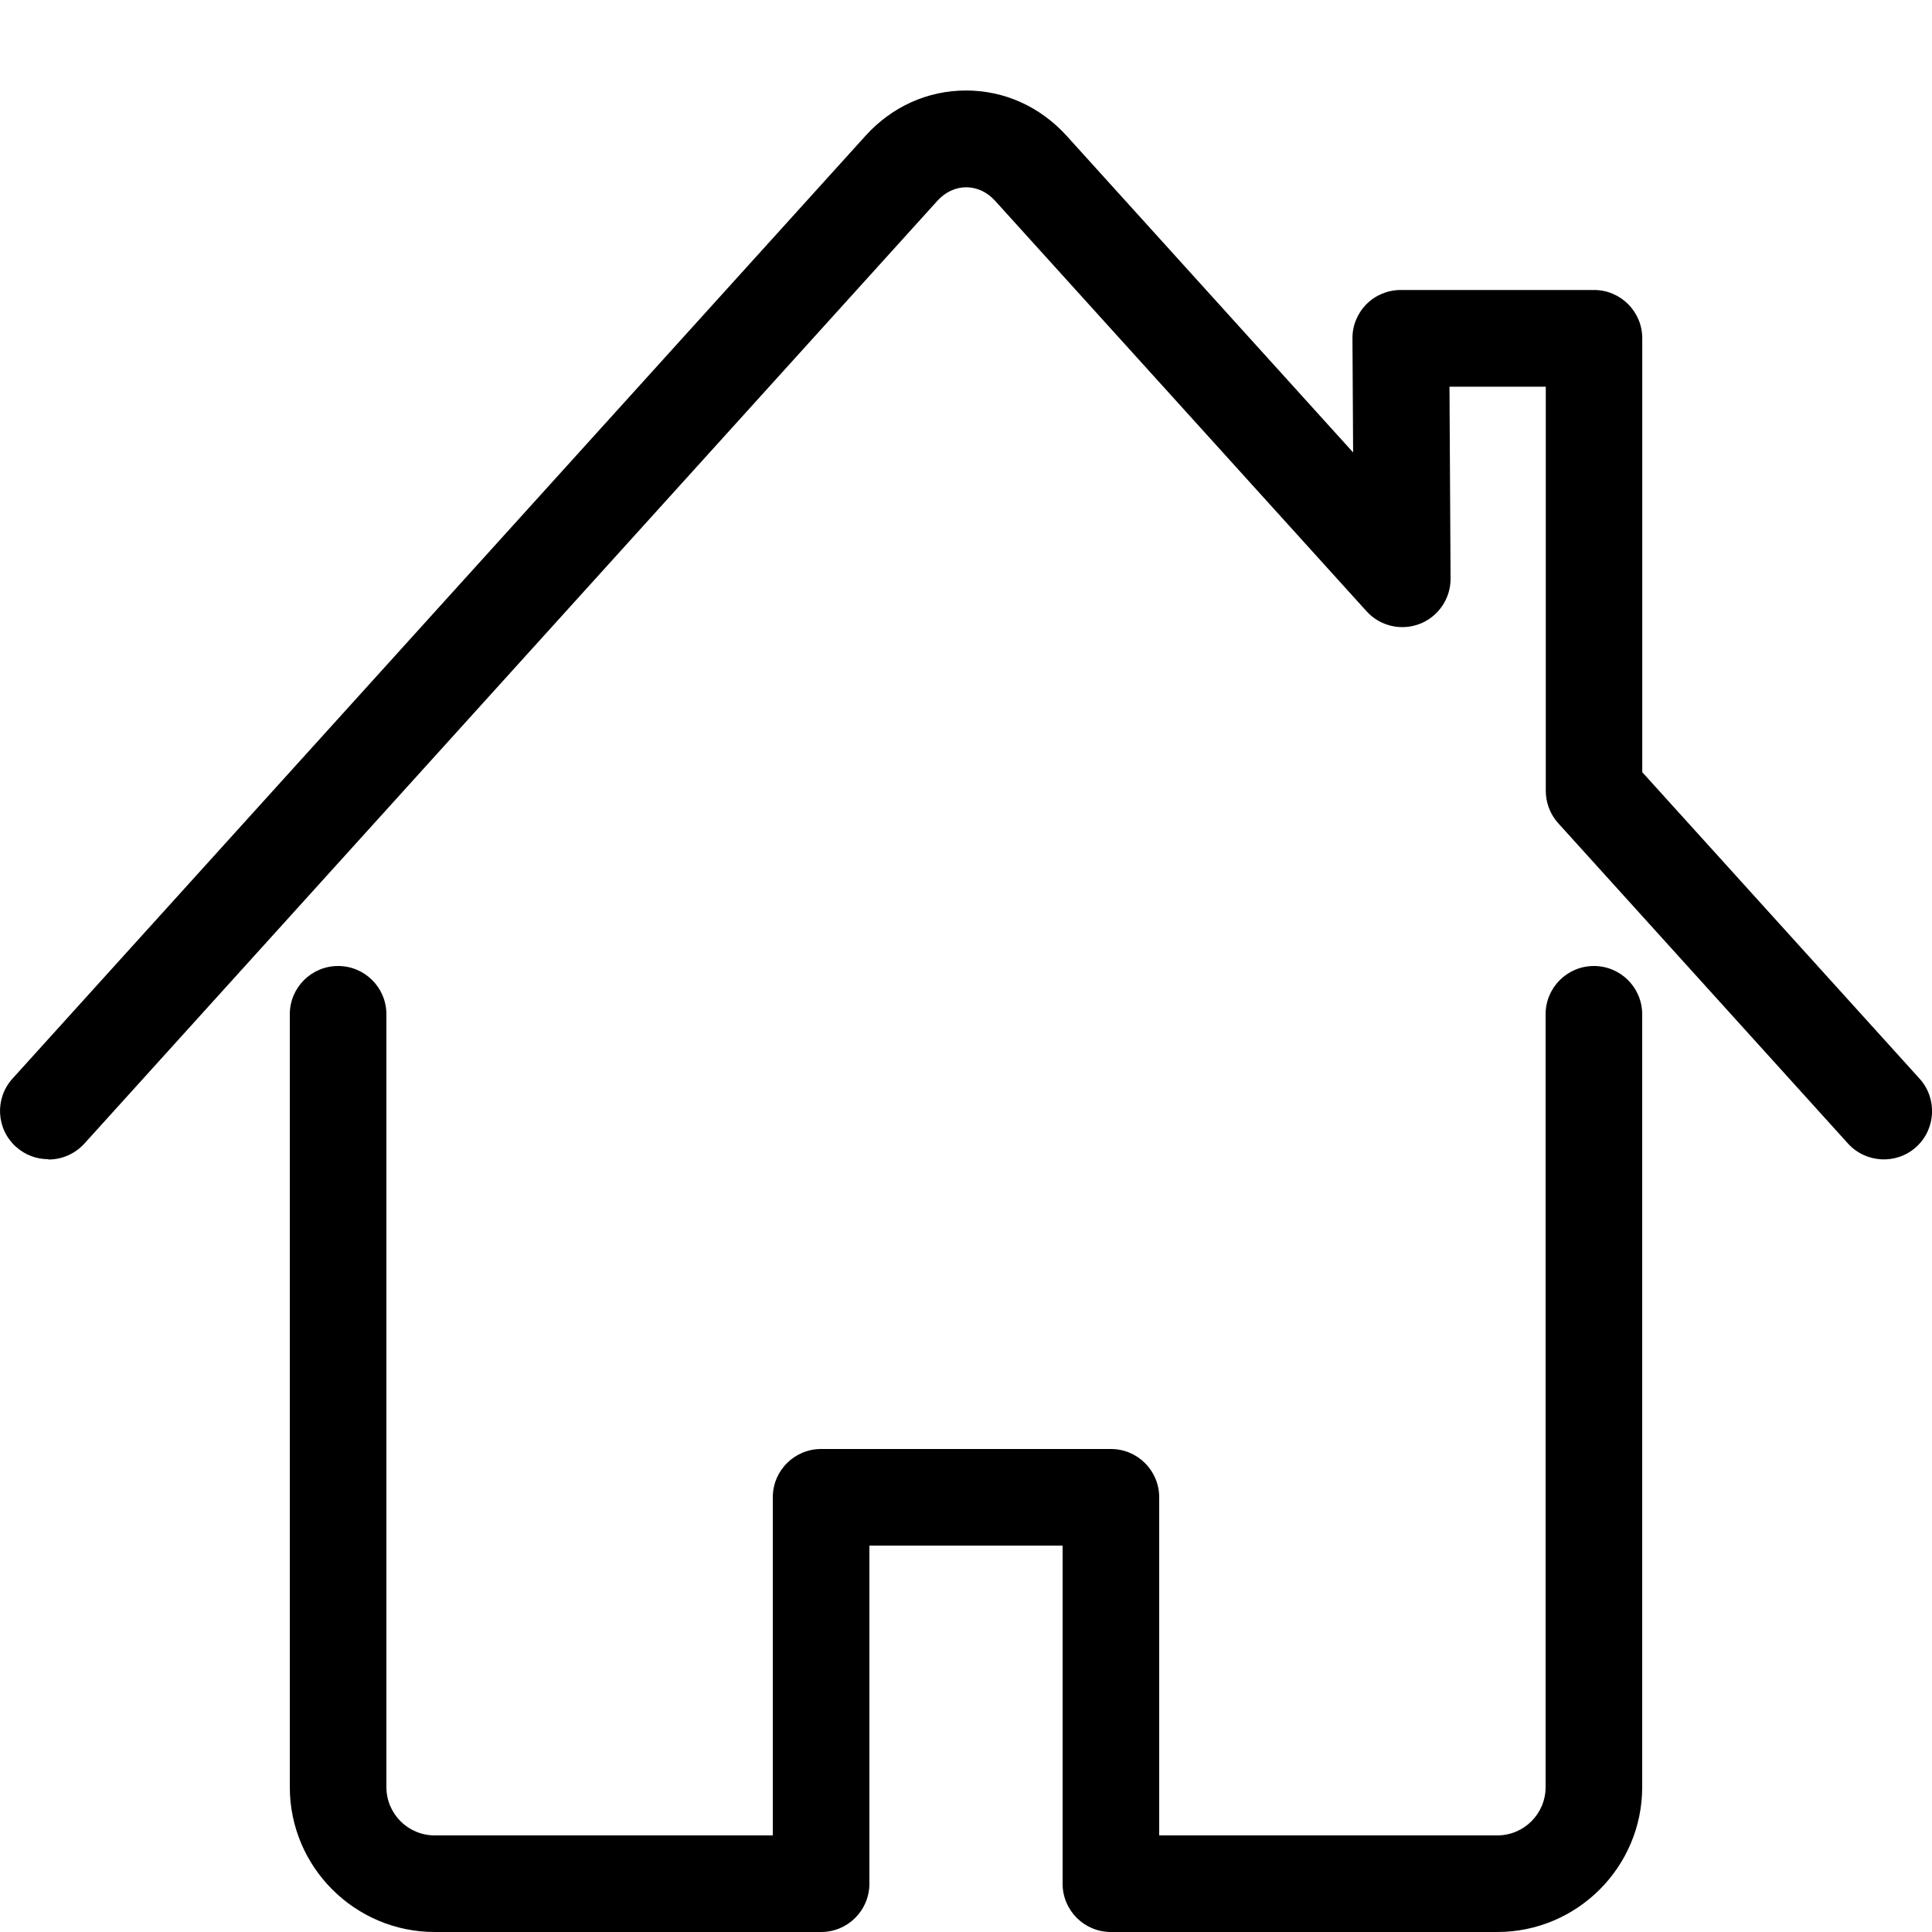 <svg xmlns="http://www.w3.org/2000/svg" width="32" height="32" viewBox="0 0 32 32"><title>home4</title><path d="M0.8 19.2c-0.192 0-0.384-0.069-0.536-0.206-0.328-0.296-0.354-0.802-0.056-1.13l14.126-15.613c0.438-0.485 1.030-0.752 1.667-0.752 0 0 0 0 0 0 0.635 0 1.227 0.267 1.667 0.752l4.744 5.243-0.011-1.888c-0.002-0.213 0.083-0.418 0.232-0.568s0.354-0.235 0.568-0.235h3.2c0.442 0 0.8 0.358 0.8 0.8v7.187l4.594 5.077c0.296 0.328 0.27 0.834-0.056 1.13s-0.834 0.27-1.13-0.056l-4.8-5.306c-0.133-0.147-0.206-0.339-0.206-0.536v-6.694h-1.595l0.018 3.178c0.002 0.331-0.202 0.63-0.51 0.75s-0.661 0.037-0.883-0.21l-6.149-6.795c-0.131-0.146-0.302-0.226-0.48-0.226s-0.349 0.080-0.48 0.226l-14.126 15.613c-0.158 0.174-0.376 0.264-0.594 0.264zM24.8 32h-6.4c-0.442 0-0.8-0.358-0.8-0.8v-5.6h-3.2v5.6c0 0.442-0.358 0.8-0.8 0.8h-6.4c-1.323 0-2.4-1.077-2.4-2.4v-12.8c0-0.442 0.358-0.8 0.8-0.8s0.8 0.358 0.8 0.8v12.8c0 0.442 0.358 0.8 0.8 0.8h5.6v-5.6c0-0.442 0.358-0.8 0.8-0.8h4.8c0.442 0 0.8 0.358 0.8 0.8v5.6h5.6c0.442 0 0.8-0.358 0.8-0.8v-12.8c0-0.442 0.358-0.8 0.8-0.8s0.8 0.358 0.8 0.8v12.8c0 1.323-1.077 2.4-2.4 2.4z"></path></svg>
